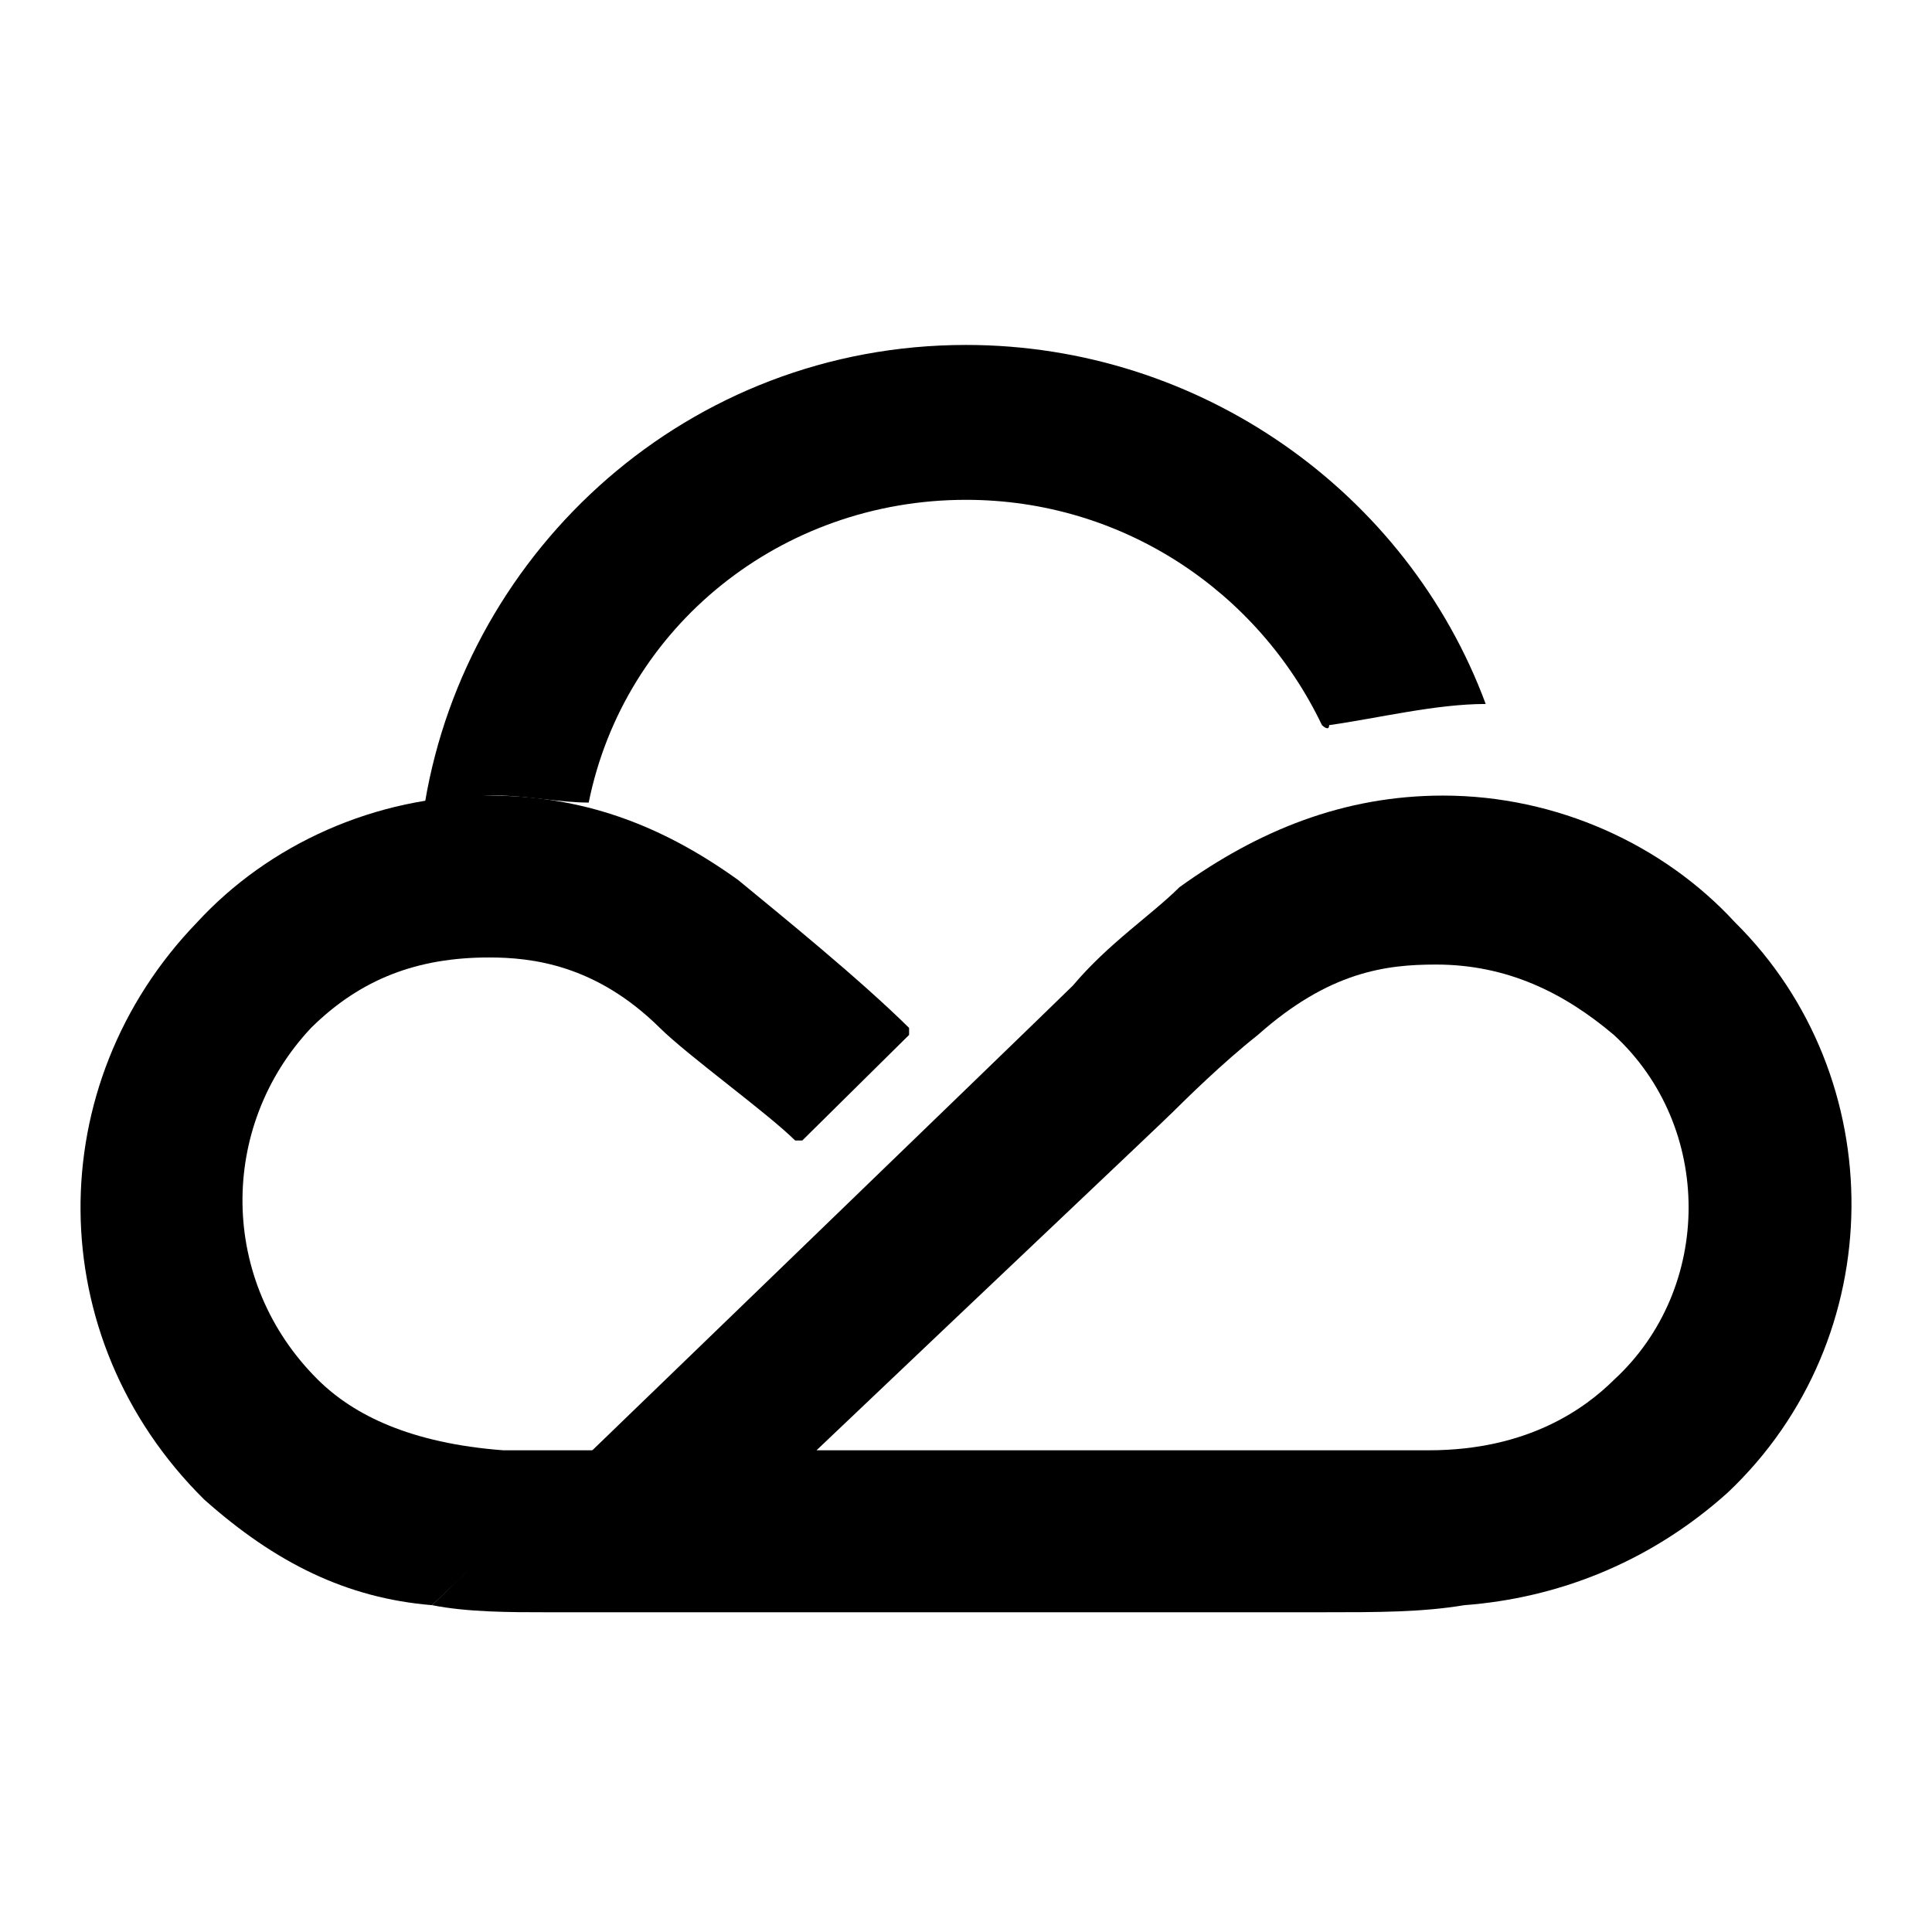 <svg fill="currentColor" fill-rule="evenodd" height="1em" style="flex:none;line-height:1" viewBox="0 0 24 24" width="1em" xmlns="http://www.w3.org/2000/svg"><title>TencentCloud</title><path d="M20.048 17.142C19.695 17.491 18.987 18.016 17.749 18.016C17.218 18.016 16.599 18.016 16.334 18.016C15.98 18.016 13.327 18.016 10.143 18.016C12.442 15.83 14.388 13.993 14.565 13.818C14.742 13.643 15.184 13.206 15.626 12.856C16.511 12.069 17.218 11.982 17.837 11.982C18.722 11.982 19.429 12.332 20.048 12.856C21.286 13.993 21.286 16.005 20.048 17.142ZM21.552 11.457C20.667 10.495 19.341 9.883 17.926 9.883C16.688 9.883 15.626 10.32 14.653 11.02C14.3 11.37 13.769 11.719 13.327 12.244C12.973 12.594 5.367 19.94 5.367 19.94C5.809 20.028 6.34 20.028 6.782 20.028C7.224 20.028 16.069 20.028 16.422 20.028C17.13 20.028 17.66 20.028 18.191 19.94C19.341 19.853 20.491 19.415 21.463 18.541C23.497 16.617 23.497 13.381 21.552 11.457Z"></path><path d="M9.17 10.932C8.197 10.233 7.224 9.883 6.075 9.883C4.66 9.883 3.333 10.495 2.449 11.457C0.503 13.469 0.503 16.617 2.537 18.628C3.421 19.415 4.306 19.853 5.367 19.94L7.401 18.016C7.048 18.016 6.605 18.016 6.252 18.016C5.102 17.929 4.394 17.579 3.952 17.142C2.714 15.917 2.714 13.993 3.864 12.769C4.483 12.157 5.19 11.894 6.075 11.894C6.605 11.894 7.401 11.982 8.197 12.769C8.551 13.119 9.524 13.818 9.878 14.168H9.966L11.293 12.856V12.769C10.674 12.157 9.701 11.37 9.17 10.932Z"></path><path d="M18.456 8.745C17.484 6.122 14.919 4.285 12 4.285C8.551 4.285 5.809 6.821 5.279 9.97C5.544 9.97 5.809 9.882 6.163 9.882C6.517 9.882 6.959 9.97 7.313 9.97C7.755 7.783 9.701 6.209 12 6.209C13.946 6.209 15.626 7.346 16.422 9.008C16.422 9.008 16.511 9.095 16.511 9.008C17.13 8.92 17.837 8.745 18.456 8.745C18.456 8.833 18.456 8.833 18.456 8.745Z"></path></svg>